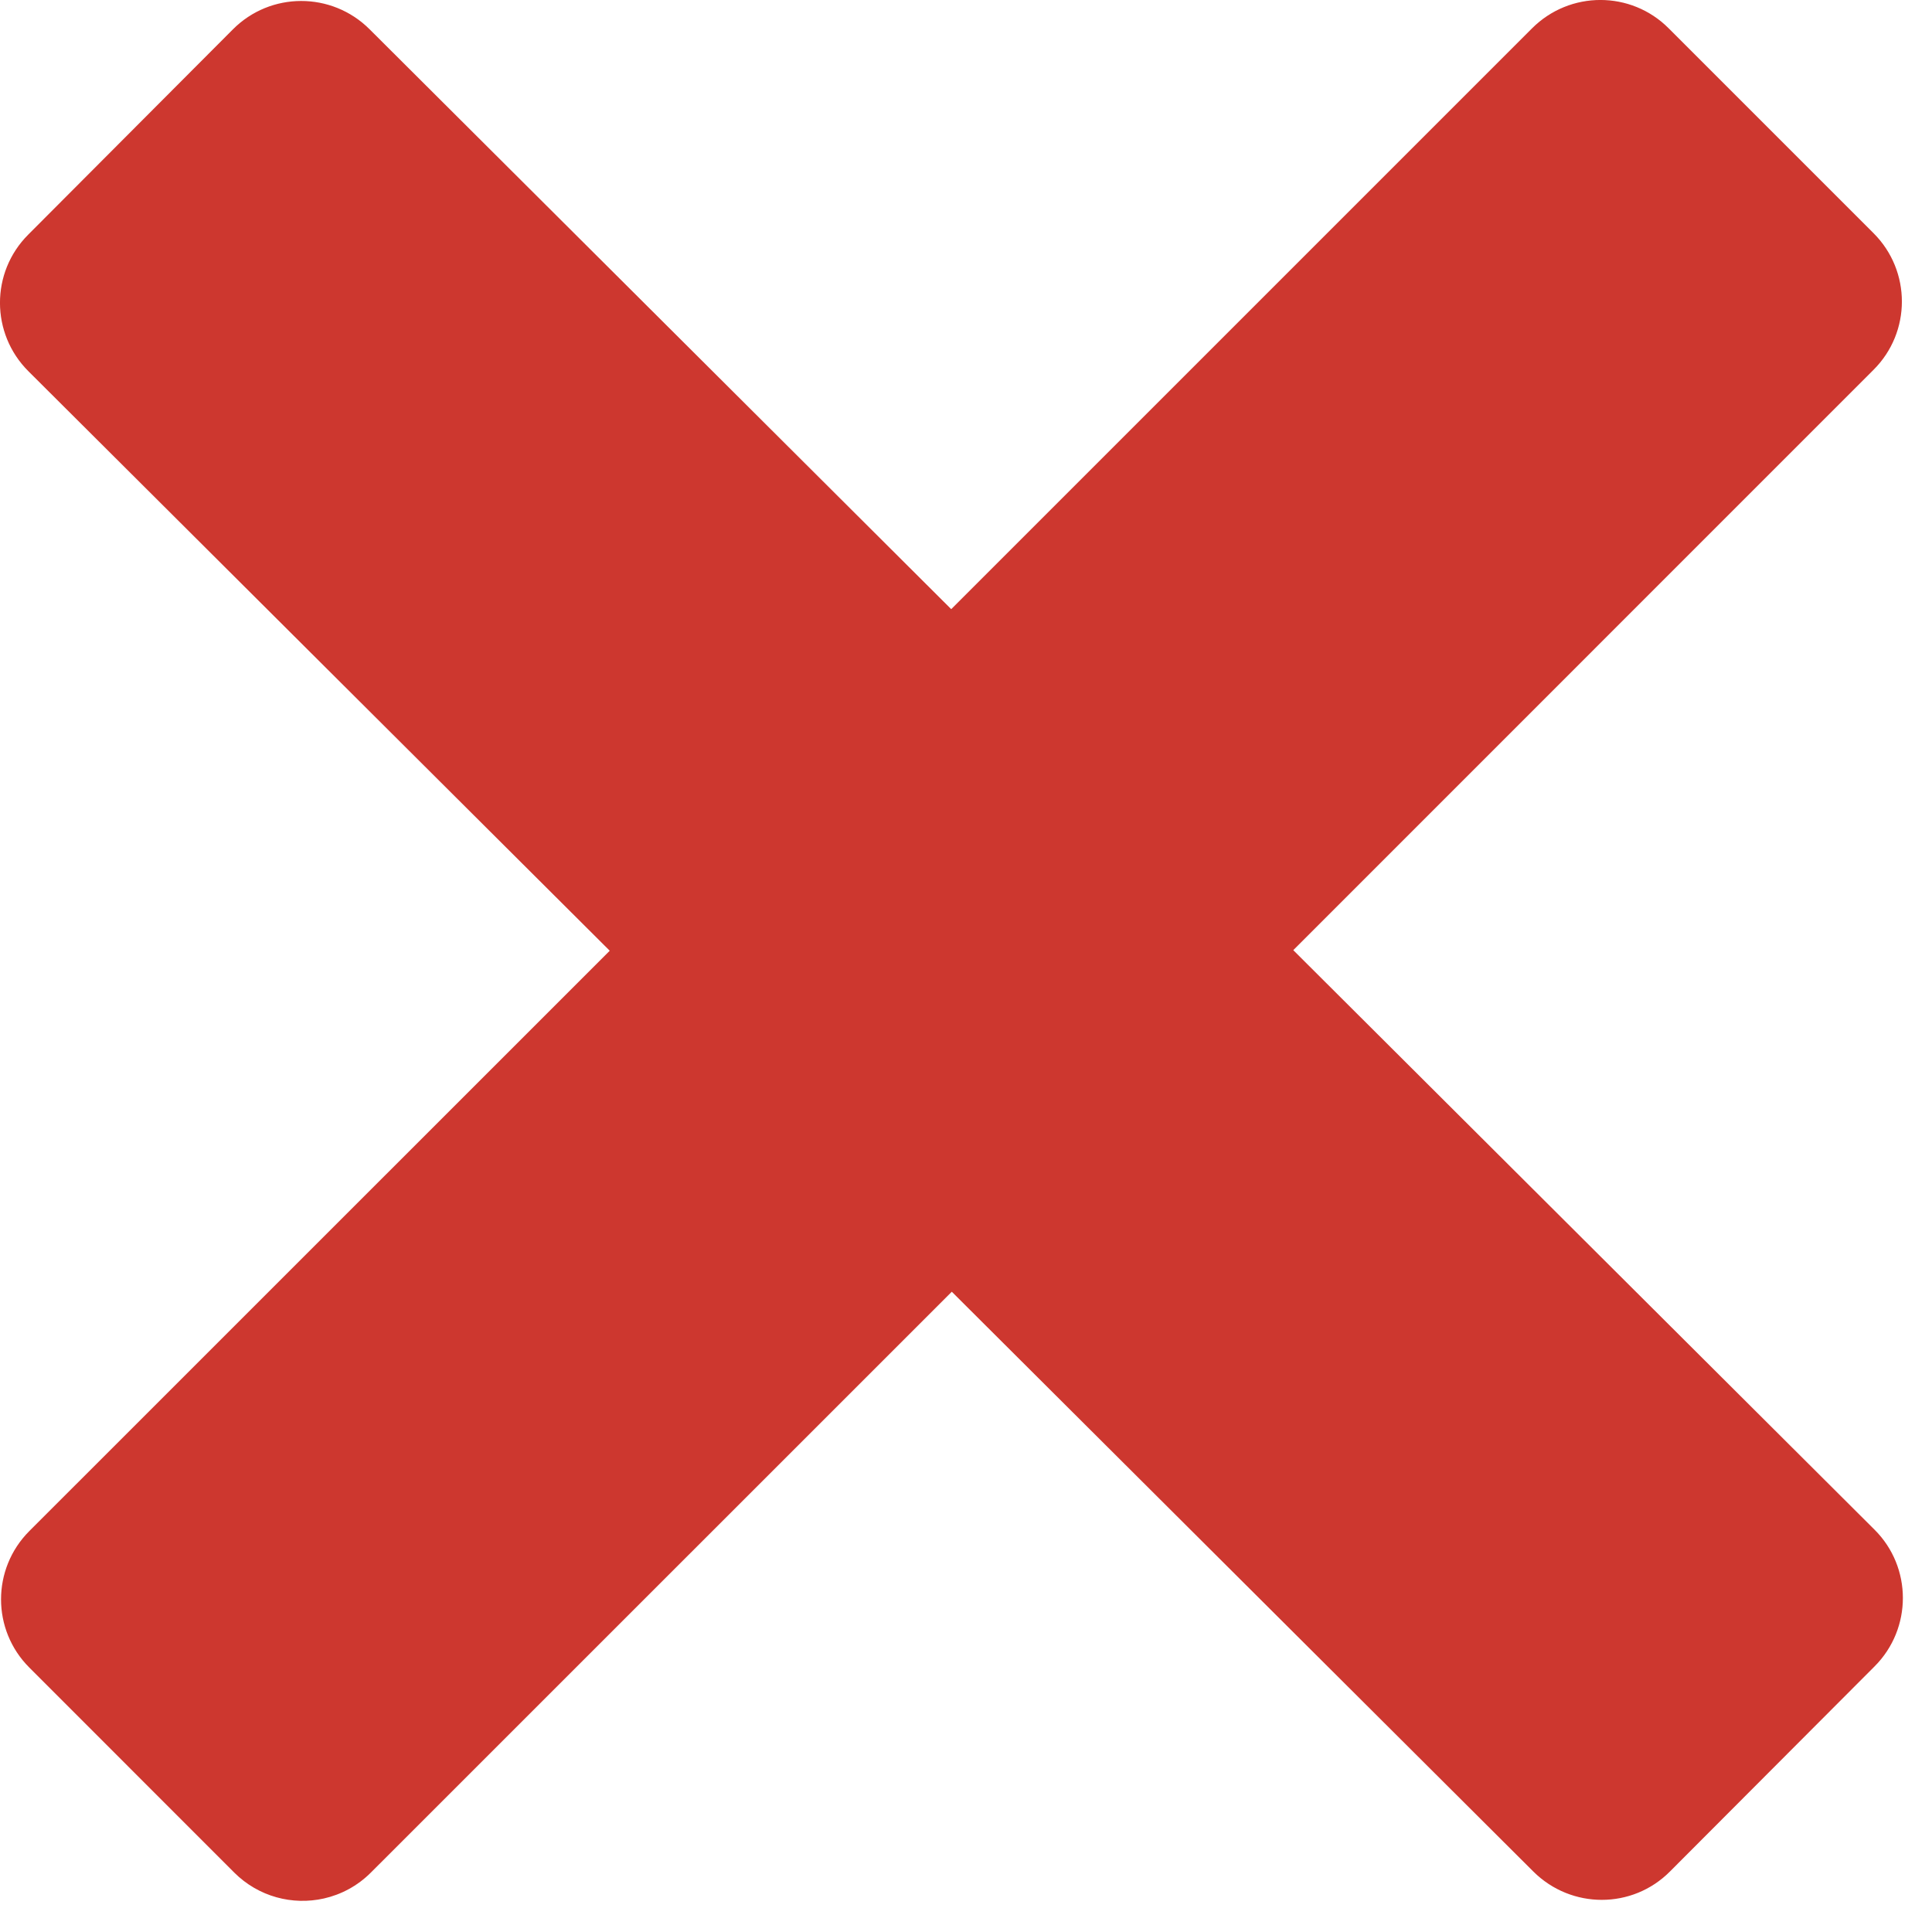 <svg width="20" height="20" viewBox="0 0 20 20" fill="none" xmlns="http://www.w3.org/2000/svg">
<path fill-rule="evenodd" clip-rule="evenodd" d="M0.304 15.849C-0.087 16.24 -0.087 16.873 0.304 17.263L2.425 19.385C2.677 19.636 3.028 19.726 3.353 19.653C3.53 19.613 3.7 19.524 3.839 19.385L9.853 13.372L15.874 19.375C16.267 19.765 16.899 19.765 17.288 19.373L19.407 17.249C19.796 16.858 19.796 16.224 19.405 15.835L13.388 9.836L19.395 3.828C19.786 3.438 19.786 2.805 19.395 2.414L17.274 0.293C16.884 -0.098 16.251 -0.098 15.86 0.293L9.847 6.306L3.825 0.302C3.433 -0.088 2.8 -0.087 2.411 0.304L0.292 2.429C-0.099 2.82 -0.097 3.453 0.294 3.843L6.312 9.842L0.304 15.849Z" fill="#CD372F"/>
</svg>

